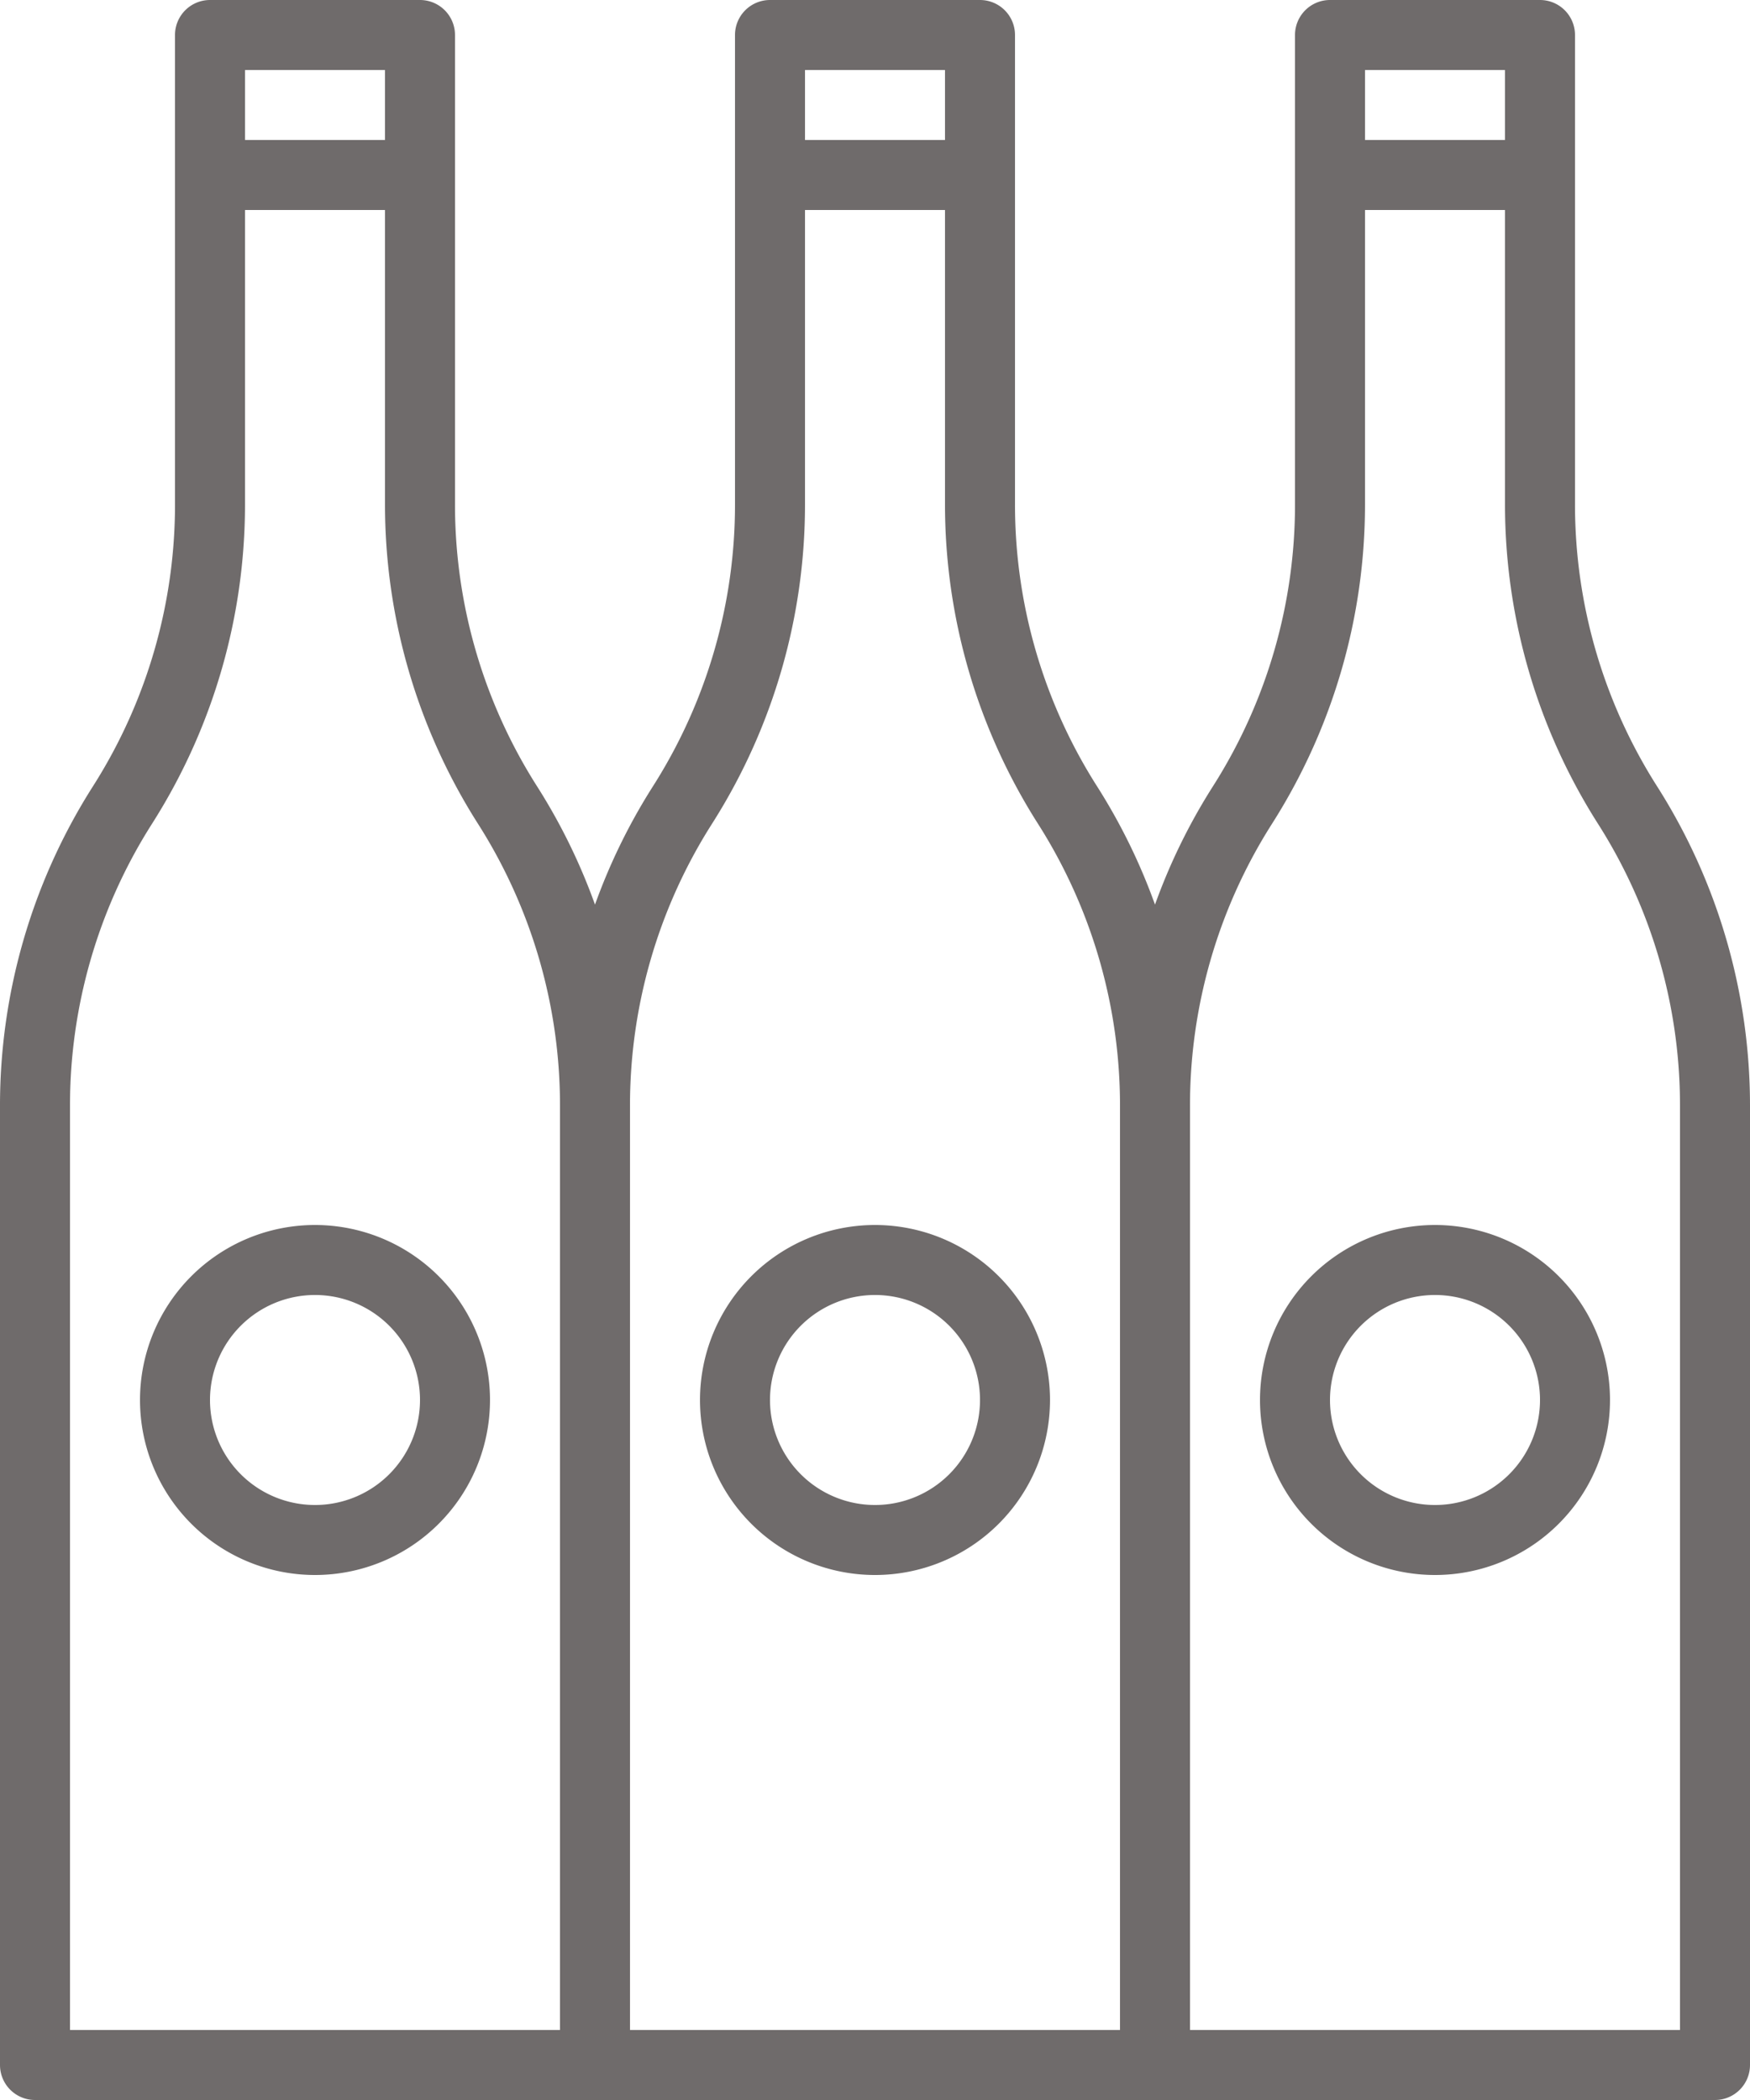 <svg xmlns="http://www.w3.org/2000/svg" viewBox="0 0 400 480"><defs><style>.cls-1{fill:#6f6b6b;}</style></defs><title>pack-icon</title><g id="Capa_2" data-name="Capa 2"><g id="Capa_1-2" data-name="Capa 1"><path class="cls-1" d="M72,280a40,40,0,1,0,40,40A40,40,0,0,0,72,280Zm0,64a24,24,0,1,1,24-24A24,24,0,0,1,72,344Z"/><path class="cls-1" d="M200,280a40,40,0,1,0,40,40A40,40,0,0,0,200,280Zm0,64a24,24,0,1,1,24-24A24,24,0,0,1,200,344Z"/><path class="cls-1" d="M379.31,180.6l-1.08-1.71A119.9,119.9,0,0,1,360,115.29V8a8,8,0,0,0-8-8H304a8,8,0,0,0-8,8V115.29a119.87,119.87,0,0,1-18.21,63.57l-1.11,1.76A135.86,135.86,0,0,0,264,206.77a135.91,135.91,0,0,0-12.69-26.16l-1.08-1.71A119.9,119.9,0,0,1,232,115.29V8a8,8,0,0,0-8-8H176a8,8,0,0,0-8,8V115.29a119.87,119.87,0,0,1-18.21,63.57l-1.11,1.76A135.86,135.86,0,0,0,136,206.77a135.91,135.91,0,0,0-12.69-26.16l-1.08-1.71A119.9,119.9,0,0,1,104,115.29V8a8,8,0,0,0-8-8H48a8,8,0,0,0-8,8V115.29a119.87,119.87,0,0,1-18.21,63.57l-1.11,1.76A135.88,135.88,0,0,0,0,252.71V472a8,8,0,0,0,8,8H392a8,8,0,0,0,8-8V252.71A135.94,135.94,0,0,0,379.31,180.6ZM312,16h32V32H312ZM184,16h32V32H184ZM56,16H88V32H56ZM16,252.71a119.87,119.87,0,0,1,18.21-63.57l1.11-1.76A135.88,135.88,0,0,0,56,115.29V48H88v67.29a135.94,135.94,0,0,0,20.69,72.11l1.08,1.71A119.9,119.9,0,0,1,128,252.71V464H16Zm128,0a119.87,119.87,0,0,1,18.21-63.57l1.11-1.76A135.88,135.88,0,0,0,184,115.29V48h32v67.29a135.94,135.94,0,0,0,20.69,72.11l1.08,1.71A119.9,119.9,0,0,1,256,252.71V464H144ZM384,464H272V252.71a119.87,119.87,0,0,1,18.21-63.57l1.11-1.76A135.88,135.88,0,0,0,312,115.29V48h32v67.29a135.94,135.94,0,0,0,20.69,72.11l1.08,1.71A119.9,119.9,0,0,1,384,252.71Z"/><path class="cls-1" d="M328,280a40,40,0,1,0,40,40A40,40,0,0,0,328,280Zm0,64a24,24,0,1,1,24-24A24,24,0,0,1,328,344Z"/></g></g></svg>